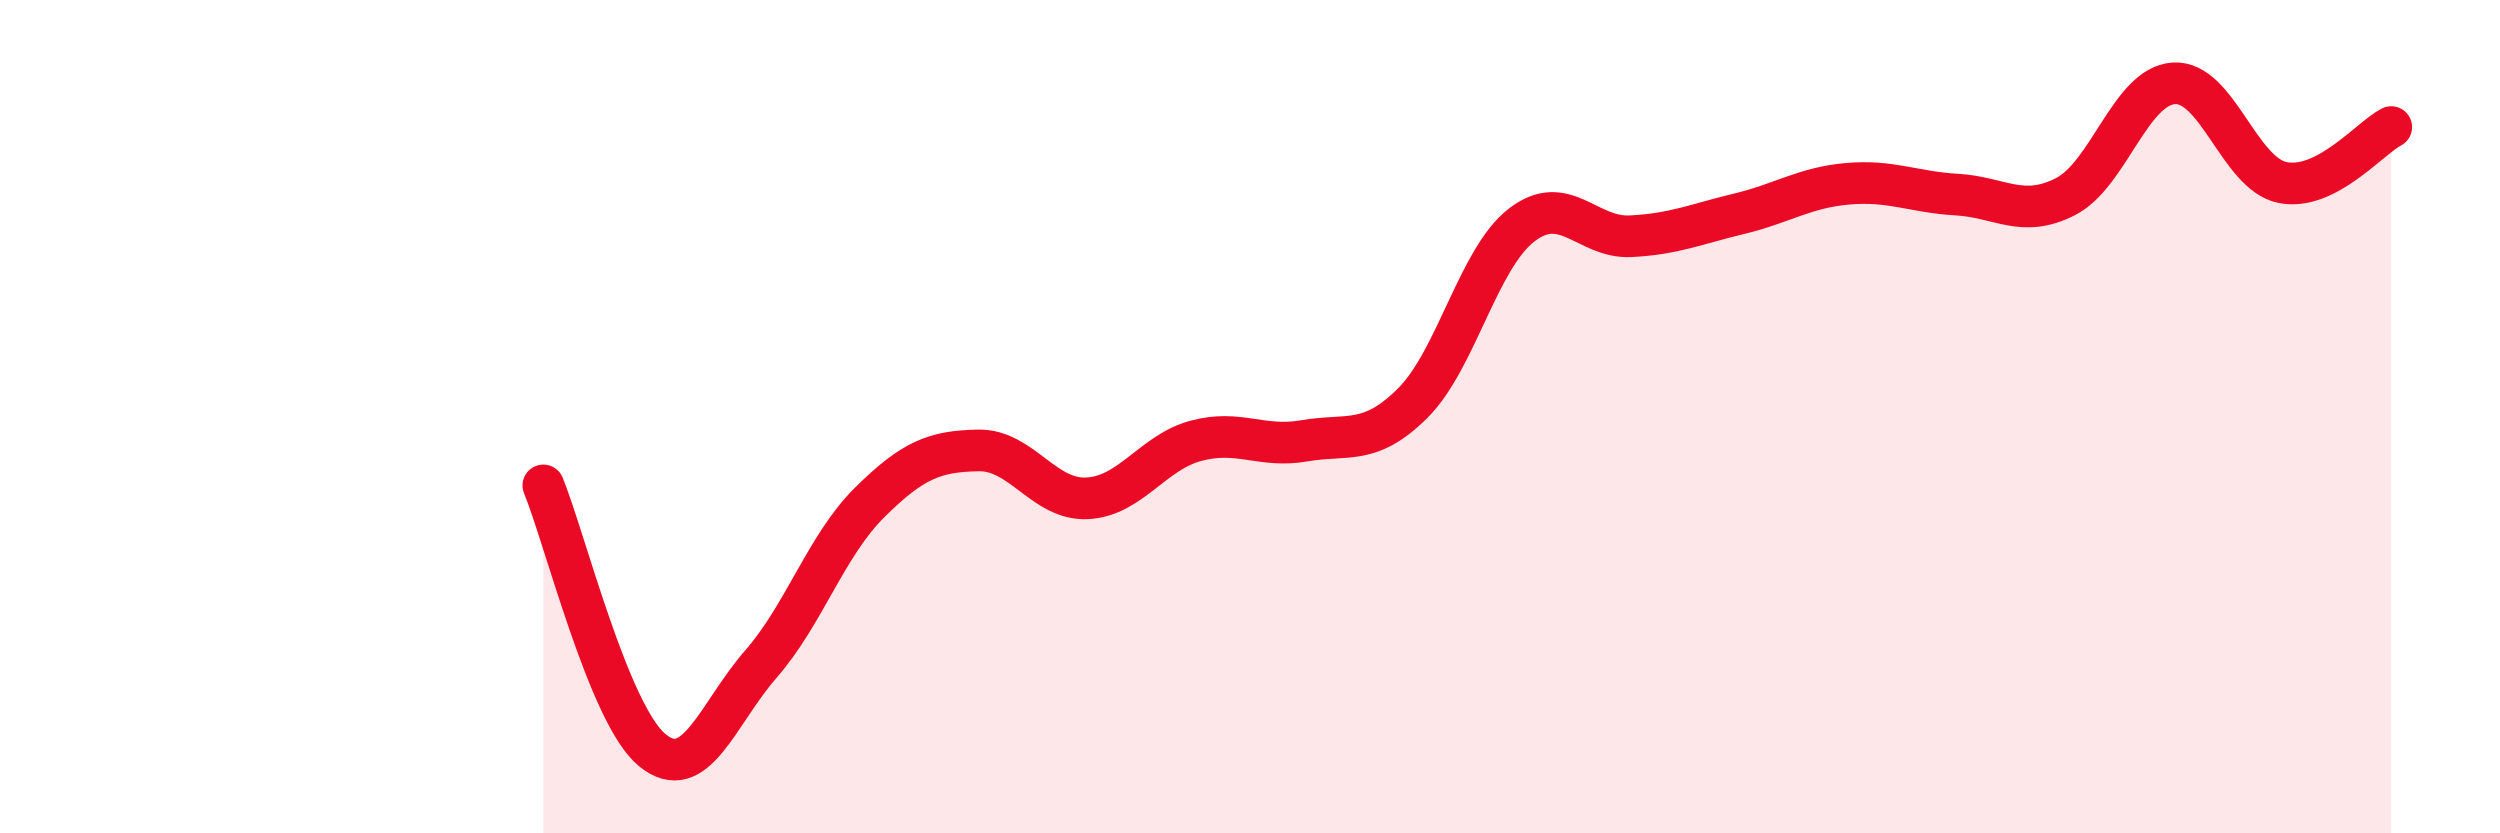 
    <svg width="60" height="20" viewBox="0 0 60 20" xmlns="http://www.w3.org/2000/svg">
      <path
        d="M 13.04,11.65 C 13.56,12.92 14.61,17.14 15.65,18 C 16.69,18.86 17.22,17.13 18.26,15.94 C 19.3,14.75 19.83,13.09 20.87,12.06 C 21.91,11.03 22.44,10.83 23.48,10.81 C 24.52,10.79 25.05,12.01 26.09,11.96 C 27.13,11.91 27.66,10.86 28.7,10.58 C 29.74,10.3 30.26,10.76 31.3,10.58 C 32.34,10.4 32.87,10.71 33.91,9.67 C 34.95,8.63 35.48,6.2 36.52,5.4 C 37.56,4.6 38.09,5.72 39.13,5.67 C 40.17,5.62 40.7,5.38 41.74,5.13 C 42.78,4.88 43.31,4.5 44.35,4.41 C 45.39,4.32 45.92,4.61 46.96,4.67 C 48,4.73 48.53,5.25 49.57,4.72 C 50.61,4.19 51.13,2.07 52.17,2 C 53.21,1.93 53.74,4.17 54.78,4.38 C 55.82,4.59 56.87,3.32 57.39,3.05L57.39 20L13.04 20Z"
        fill="#EB0A25"
        opacity="0.1"
        stroke-linecap="round"
        stroke-linejoin="round"
      />
      <path
        d="M 13.04,11.65 C 13.56,12.92 14.61,17.14 15.65,18 C 16.69,18.86 17.22,17.13 18.26,15.94 C 19.3,14.75 19.83,13.09 20.87,12.06 C 21.91,11.03 22.44,10.83 23.48,10.81 C 24.52,10.79 25.05,12.01 26.09,11.96 C 27.13,11.91 27.66,10.86 28.7,10.58 C 29.74,10.3 30.26,10.76 31.3,10.58 C 32.34,10.4 32.87,10.71 33.91,9.67 C 34.95,8.63 35.48,6.2 36.52,5.4 C 37.56,4.6 38.09,5.72 39.13,5.67 C 40.17,5.62 40.7,5.38 41.74,5.13 C 42.78,4.88 43.31,4.5 44.35,4.41 C 45.39,4.32 45.92,4.61 46.96,4.67 C 48,4.73 48.53,5.25 49.57,4.72 C 50.61,4.19 51.13,2.07 52.17,2 C 53.21,1.93 53.74,4.17 54.78,4.38 C 55.82,4.59 56.87,3.32 57.39,3.05"
        stroke="#EB0A25"
        stroke-width="1"
        fill="none"
        stroke-linecap="round"
        stroke-linejoin="round"
      />
    </svg>
  